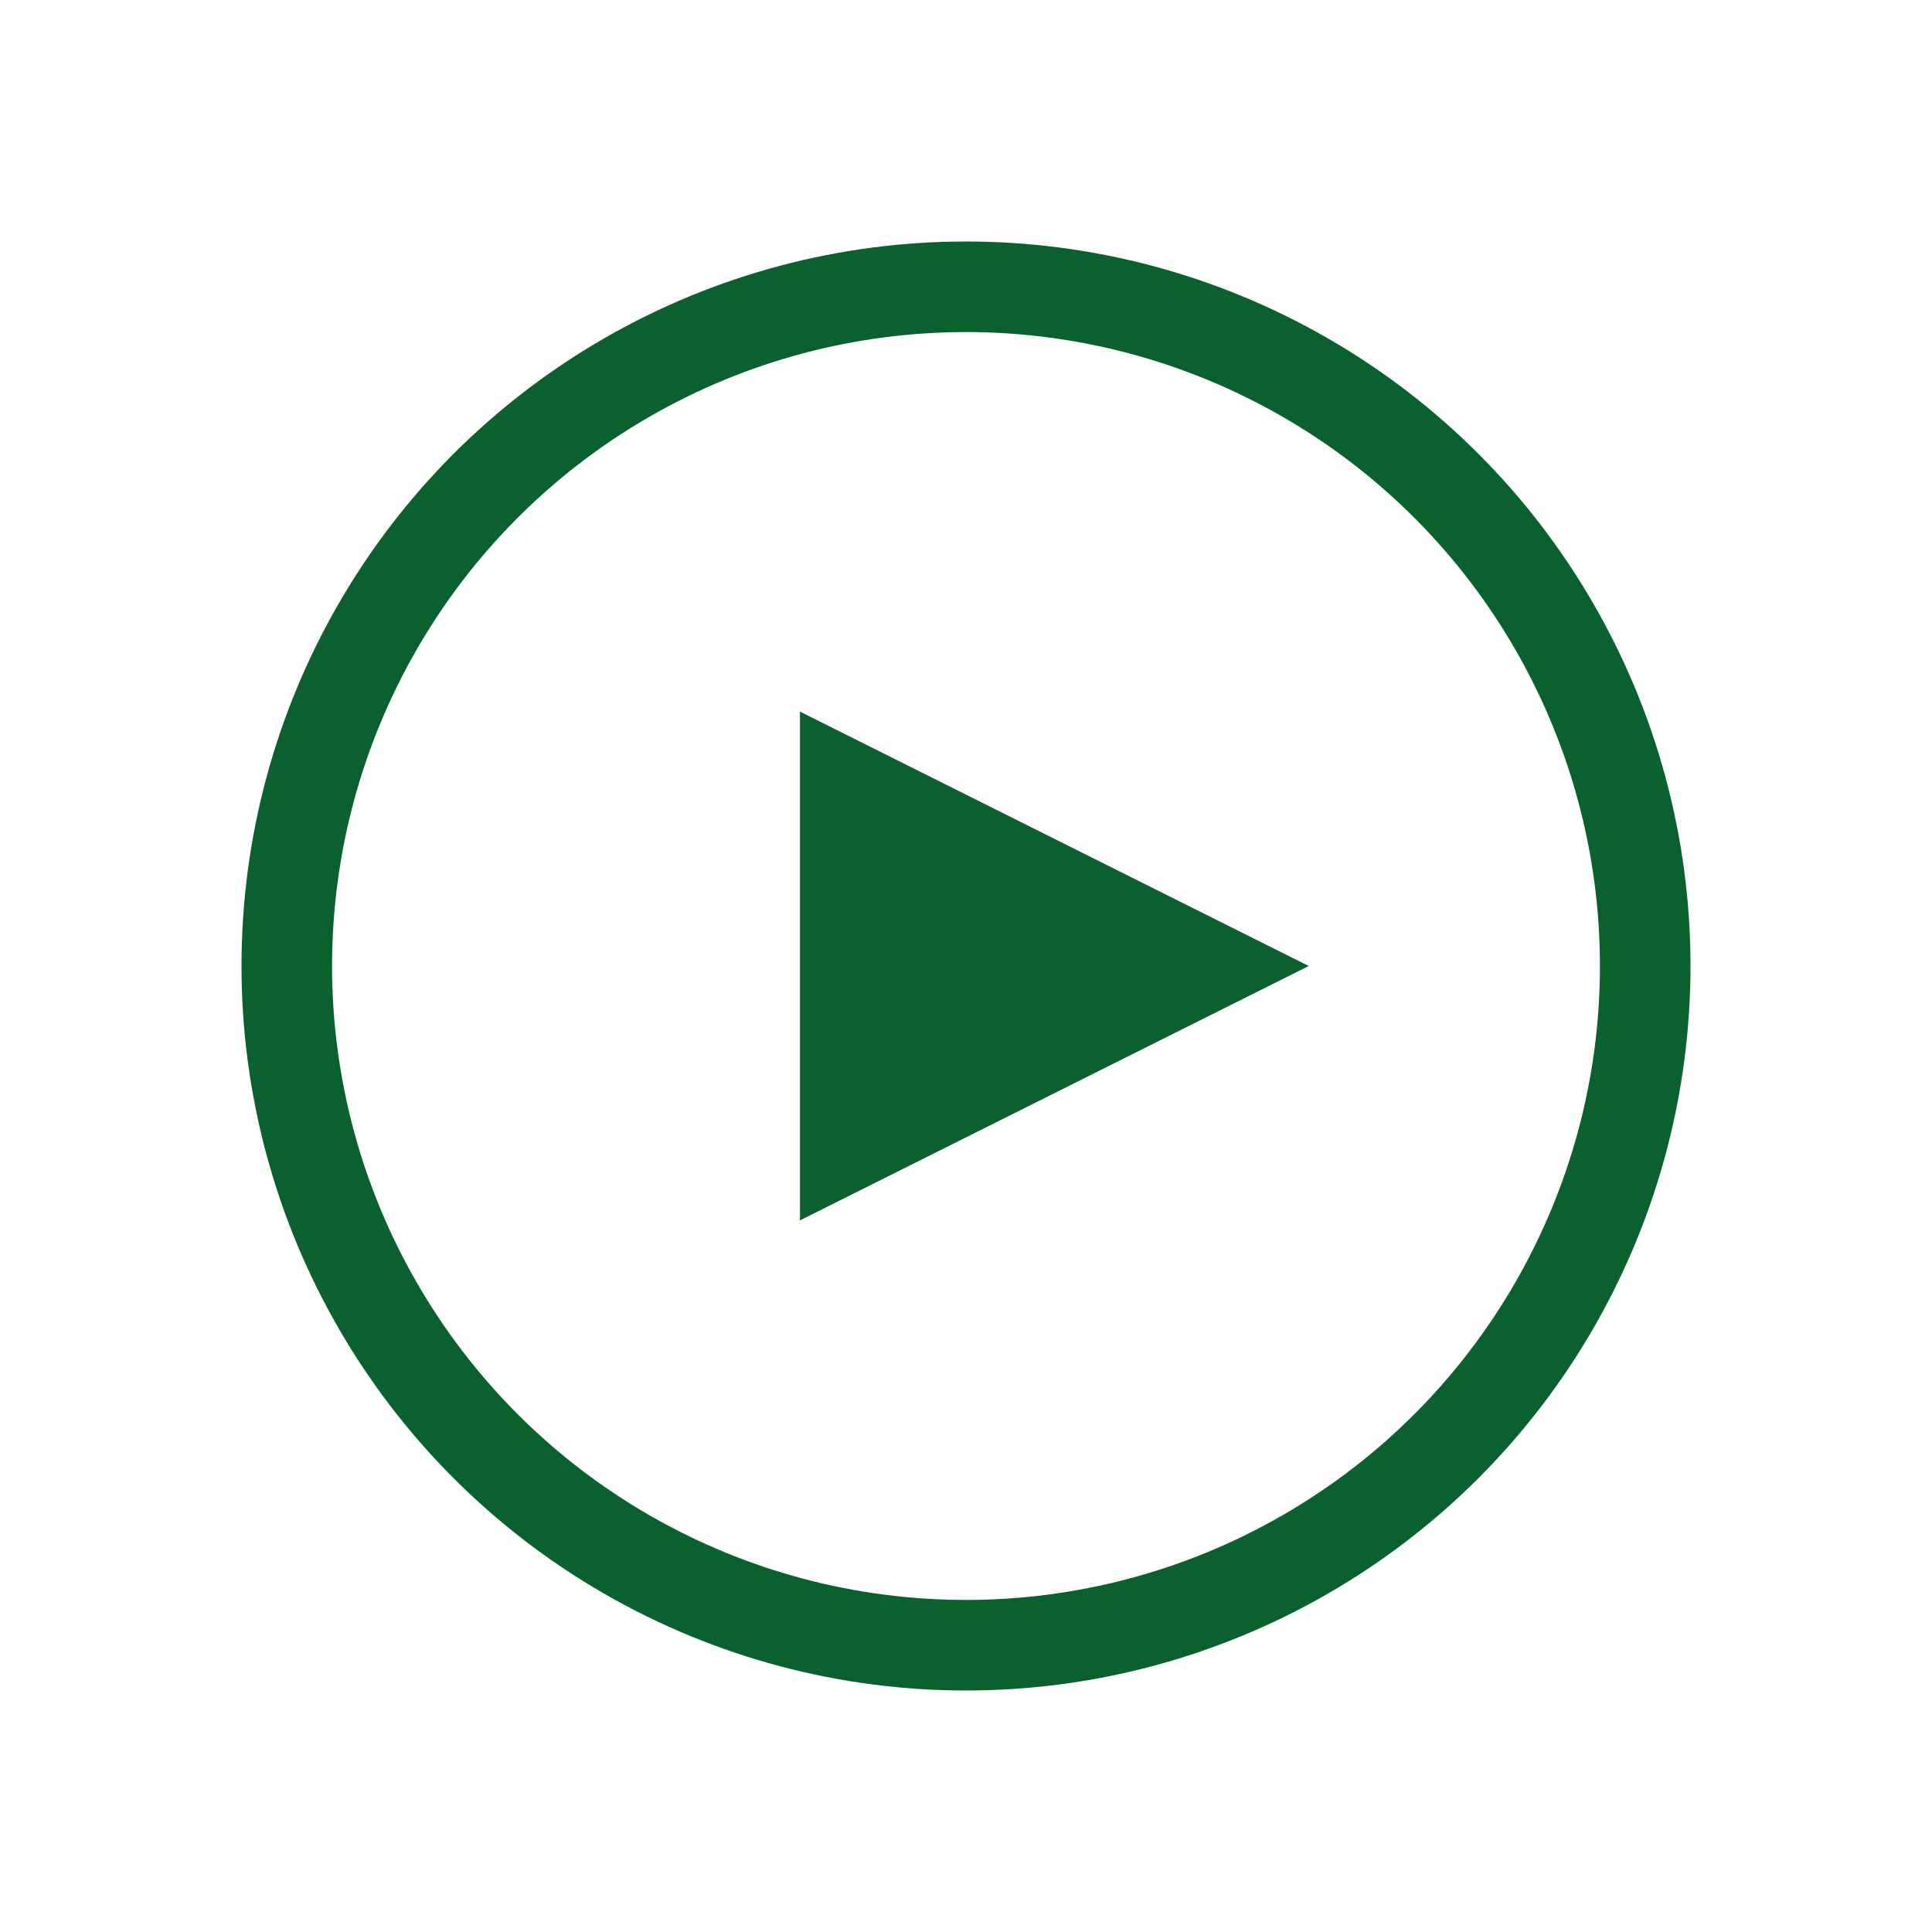 <svg width="32" height="32" viewBox="0 0 32 32" fill="none" xmlns="http://www.w3.org/2000/svg">
<circle cx="16" cy="16" r="11.25" stroke="#0B612D" stroke-width="1.5"/>
<path d="M14 19V13L20 16L14 19Z" fill="#0B612D" stroke="#0B612D" stroke-width="1.5"/>
</svg>
